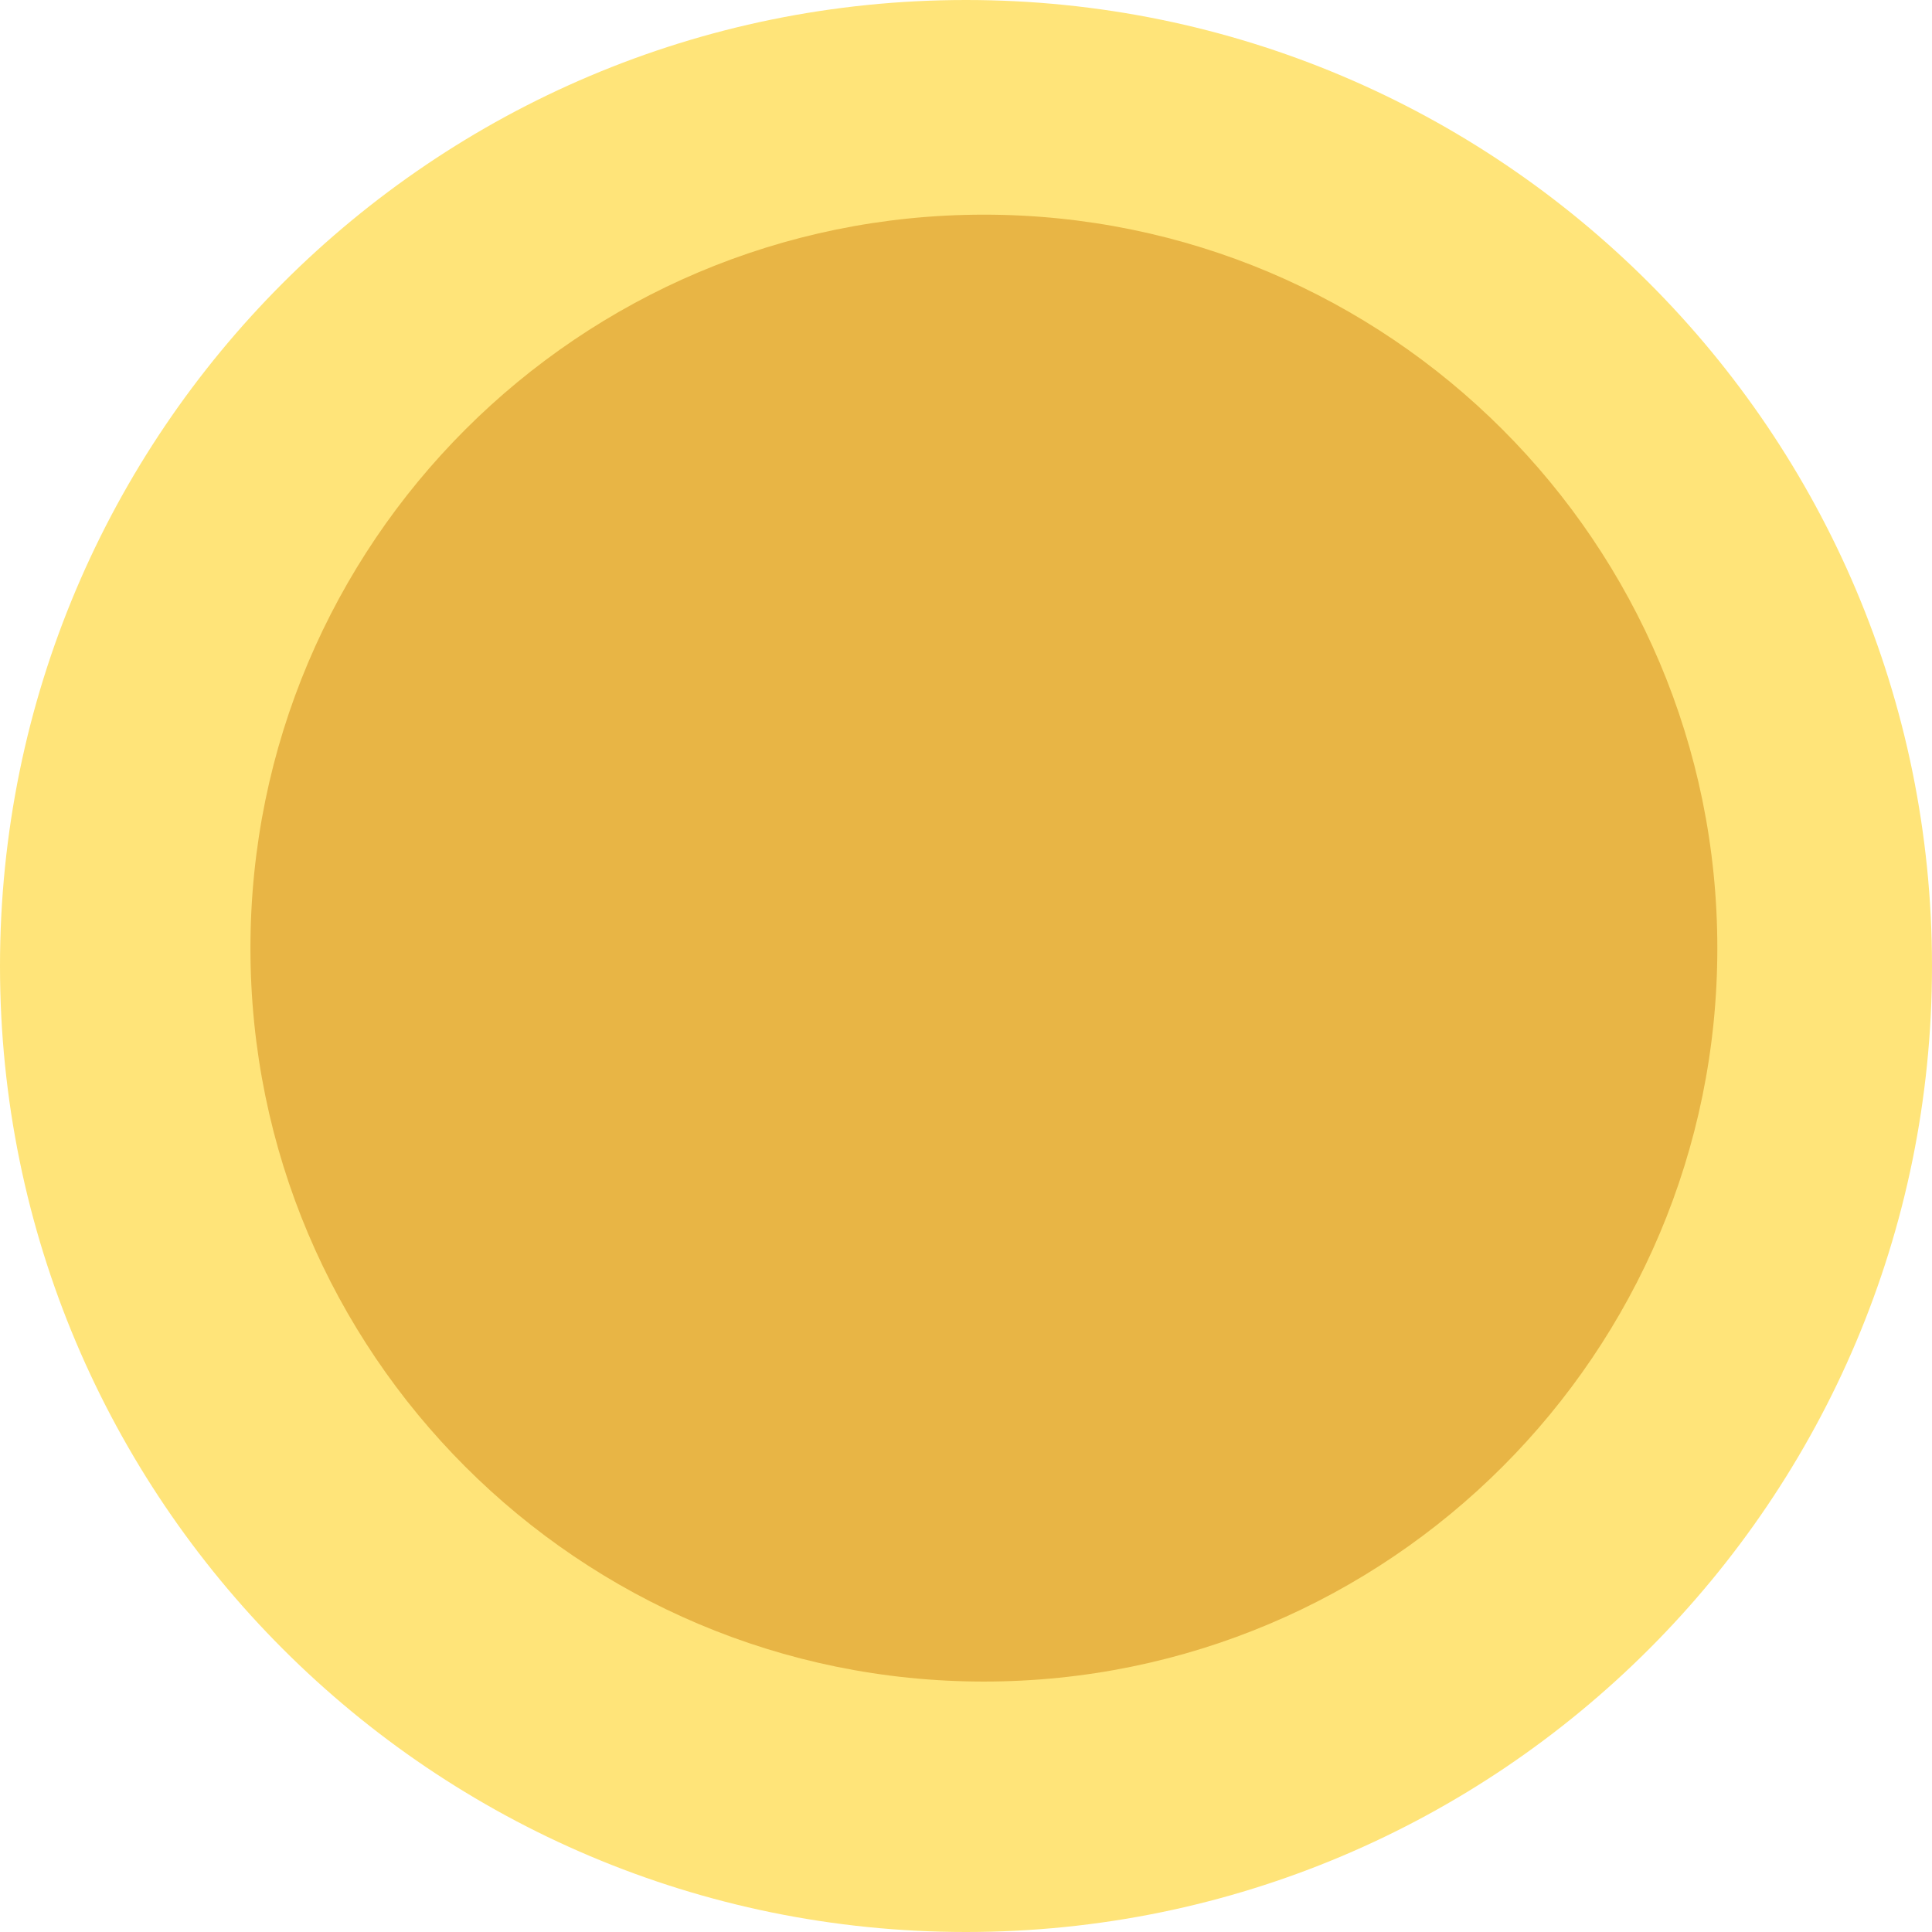 <svg width="54" height="54" viewBox="0 0 54 54" fill="none" xmlns="http://www.w3.org/2000/svg">
<path fill-rule="evenodd" clip-rule="evenodd" d="M54 27.001C54 41.911 41.911 54 26.999 54C12.089 54 0 41.911 0 27.001C0 12.087 12.089 0 26.999 0C41.911 0 54 12.087 54 27.001" fill="#FFE479"/>
<path fill-rule="evenodd" clip-rule="evenodd" d="M27.5 47C16.181 47 7 37.82 7 26.502C7 15.18 16.181 6 27.5 6C38.822 6 48 15.18 48 26.502C48 37.82 38.822 47 27.5 47Z" fill="#E8B545"/>
</svg>